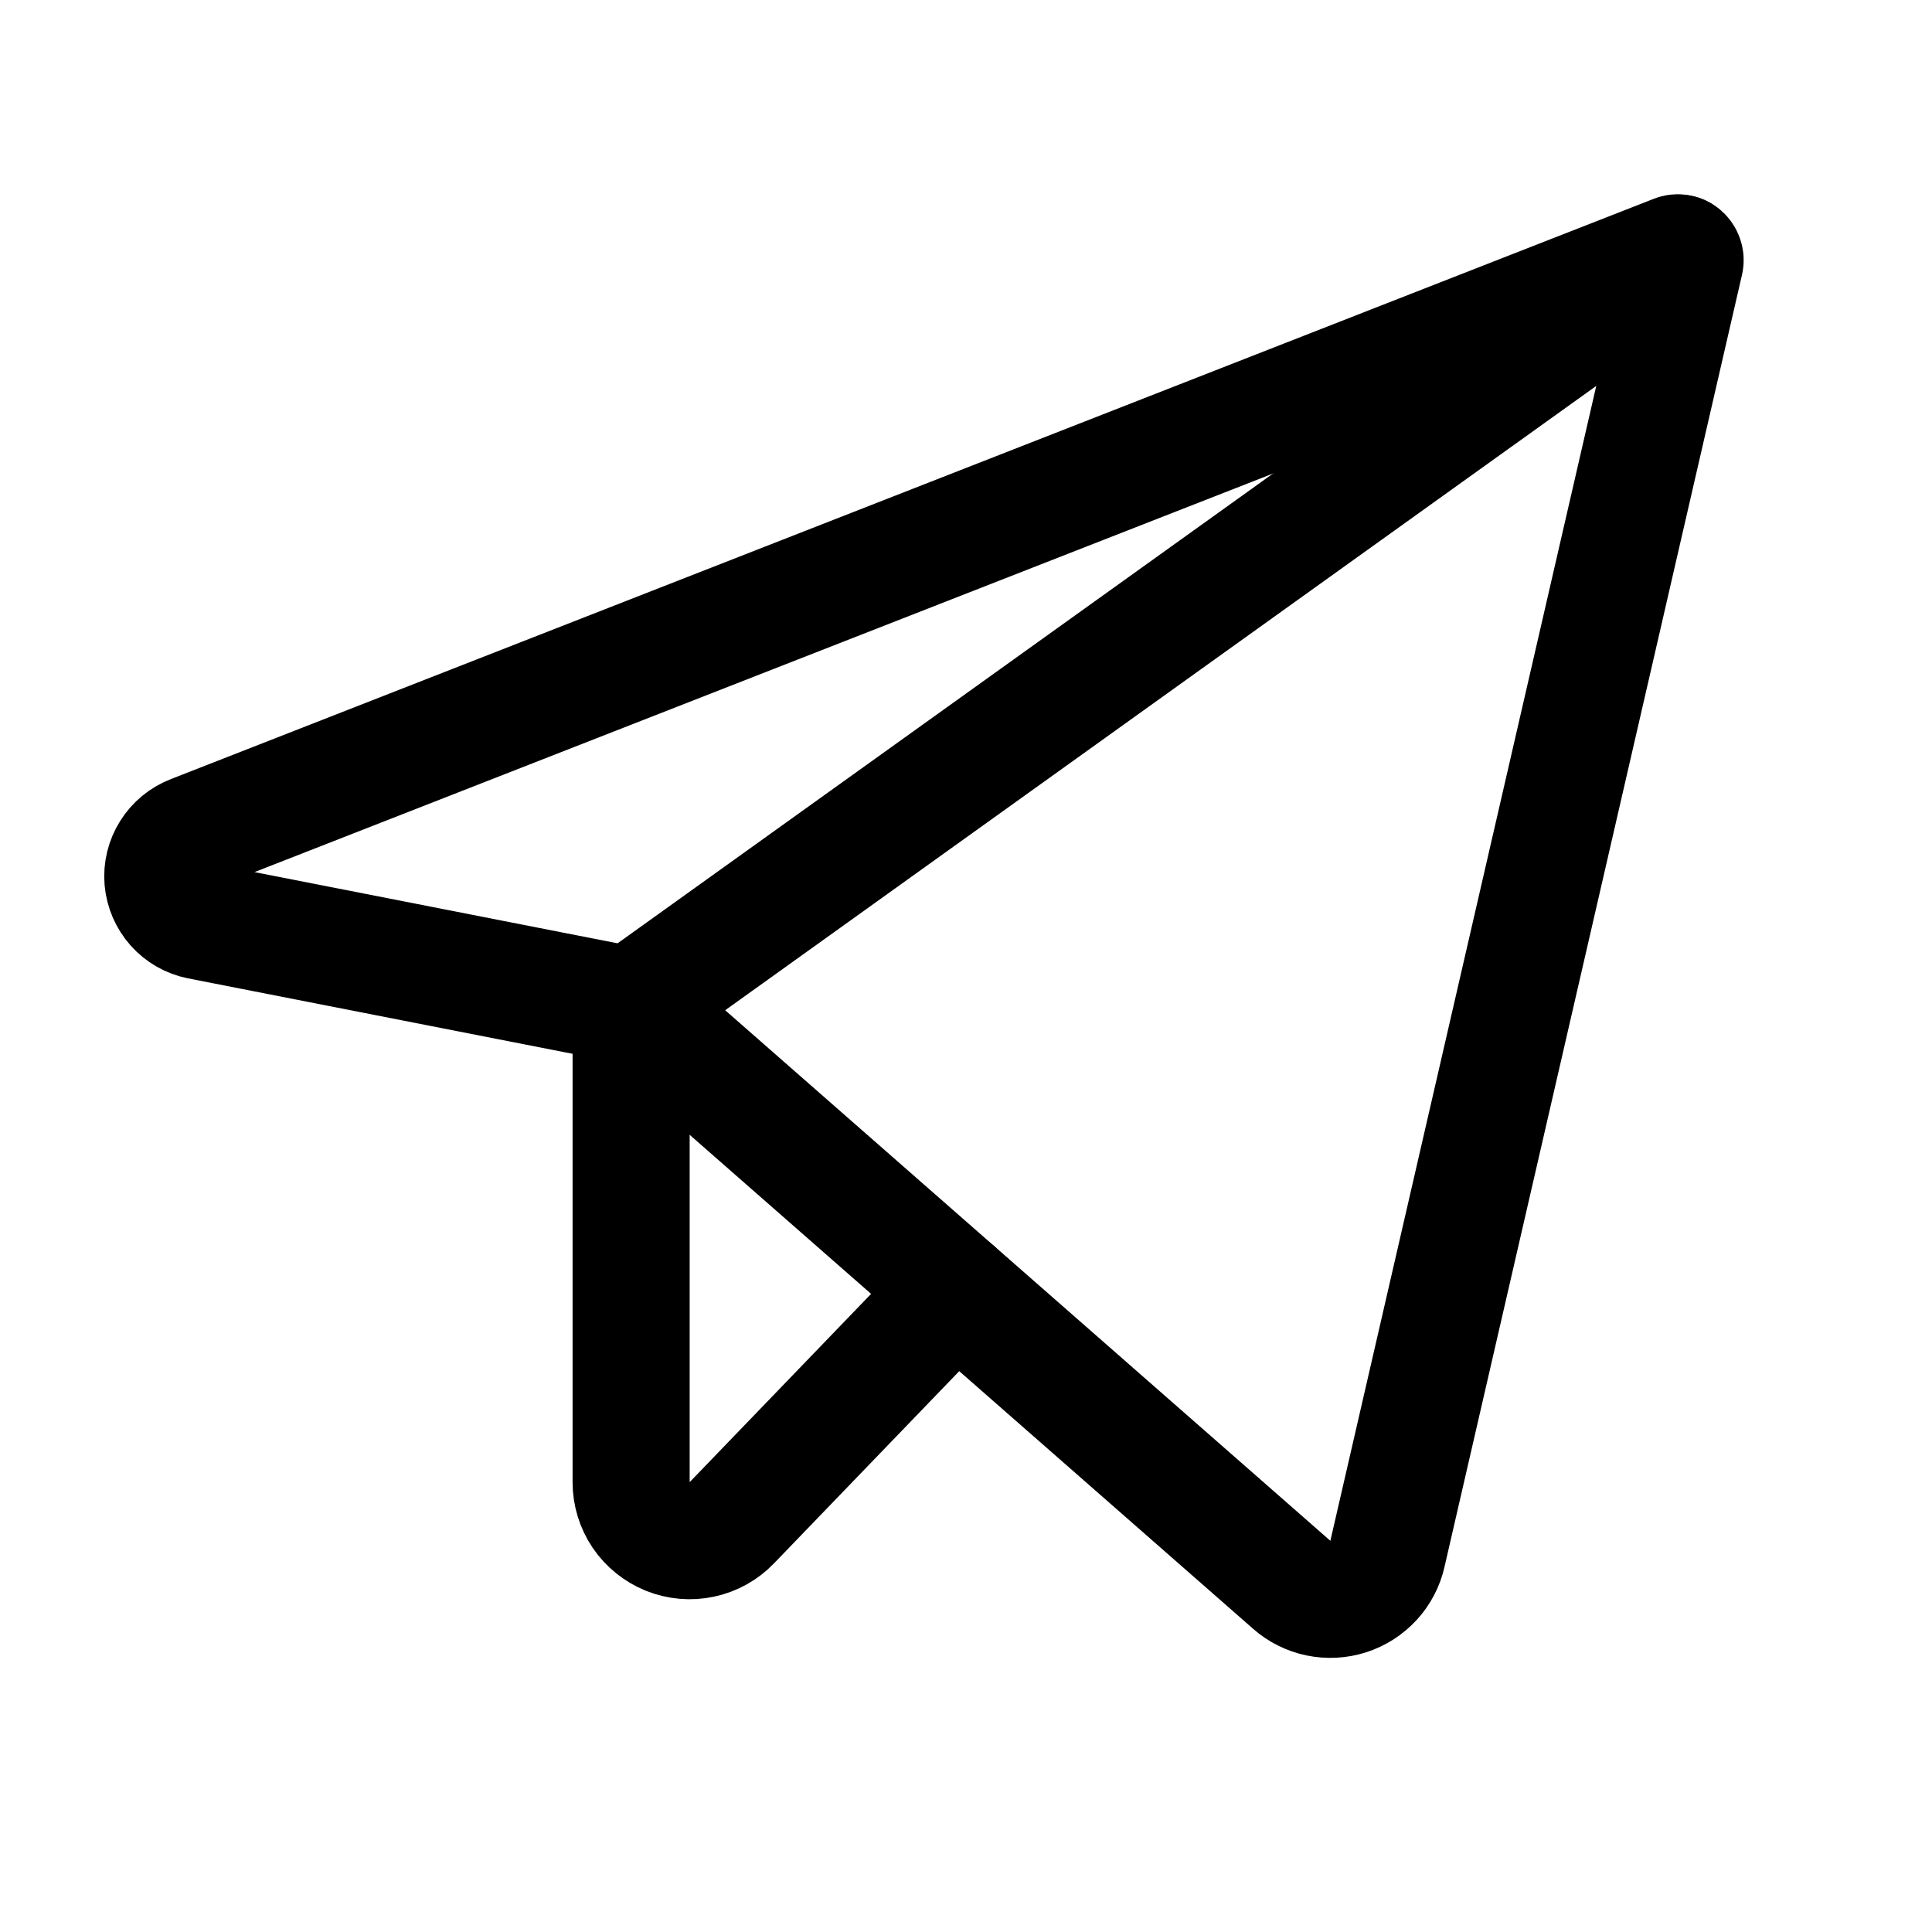 <?xml version="1.0" encoding="UTF-8"?> <svg xmlns="http://www.w3.org/2000/svg" width="33" height="33" viewBox="0 0 33 33" fill="none"><g clip-path="url(#clip0_358_53)"><path d="M10.78 17.177L22.062 27.068C22.192 27.183 22.35 27.262 22.519 27.297C22.689 27.332 22.865 27.323 23.03 27.27C23.195 27.217 23.343 27.122 23.461 26.994C23.578 26.867 23.66 26.711 23.698 26.542L28.78 4.47C28.785 4.448 28.784 4.425 28.776 4.404C28.769 4.382 28.756 4.363 28.739 4.348C28.722 4.333 28.701 4.324 28.679 4.32C28.656 4.316 28.633 4.318 28.612 4.327L3.28 14.24C3.123 14.301 2.989 14.411 2.9 14.554C2.81 14.697 2.769 14.864 2.783 15.032C2.798 15.2 2.866 15.359 2.978 15.485C3.09 15.611 3.24 15.697 3.405 15.73L10.78 17.177Z" stroke="black" stroke-width="2" stroke-linecap="round" stroke-linejoin="round"></path><path d="M10.78 17.177L28.706 4.329" stroke="black" stroke-width="2" stroke-linecap="round" stroke-linejoin="round"></path><path d="M16.326 22.04L12.5 26.01C12.361 26.154 12.184 26.253 11.989 26.294C11.794 26.336 11.591 26.318 11.406 26.244C11.222 26.169 11.063 26.042 10.951 25.877C10.84 25.712 10.78 25.517 10.78 25.318V17.177" stroke="black" stroke-width="2" stroke-linecap="round" stroke-linejoin="round"></path></g><defs><clipPath id="clip0_358_53"><rect width="32" height="32" fill="white" transform="translate(0.78 0.318)"></rect></clipPath></defs></svg> 